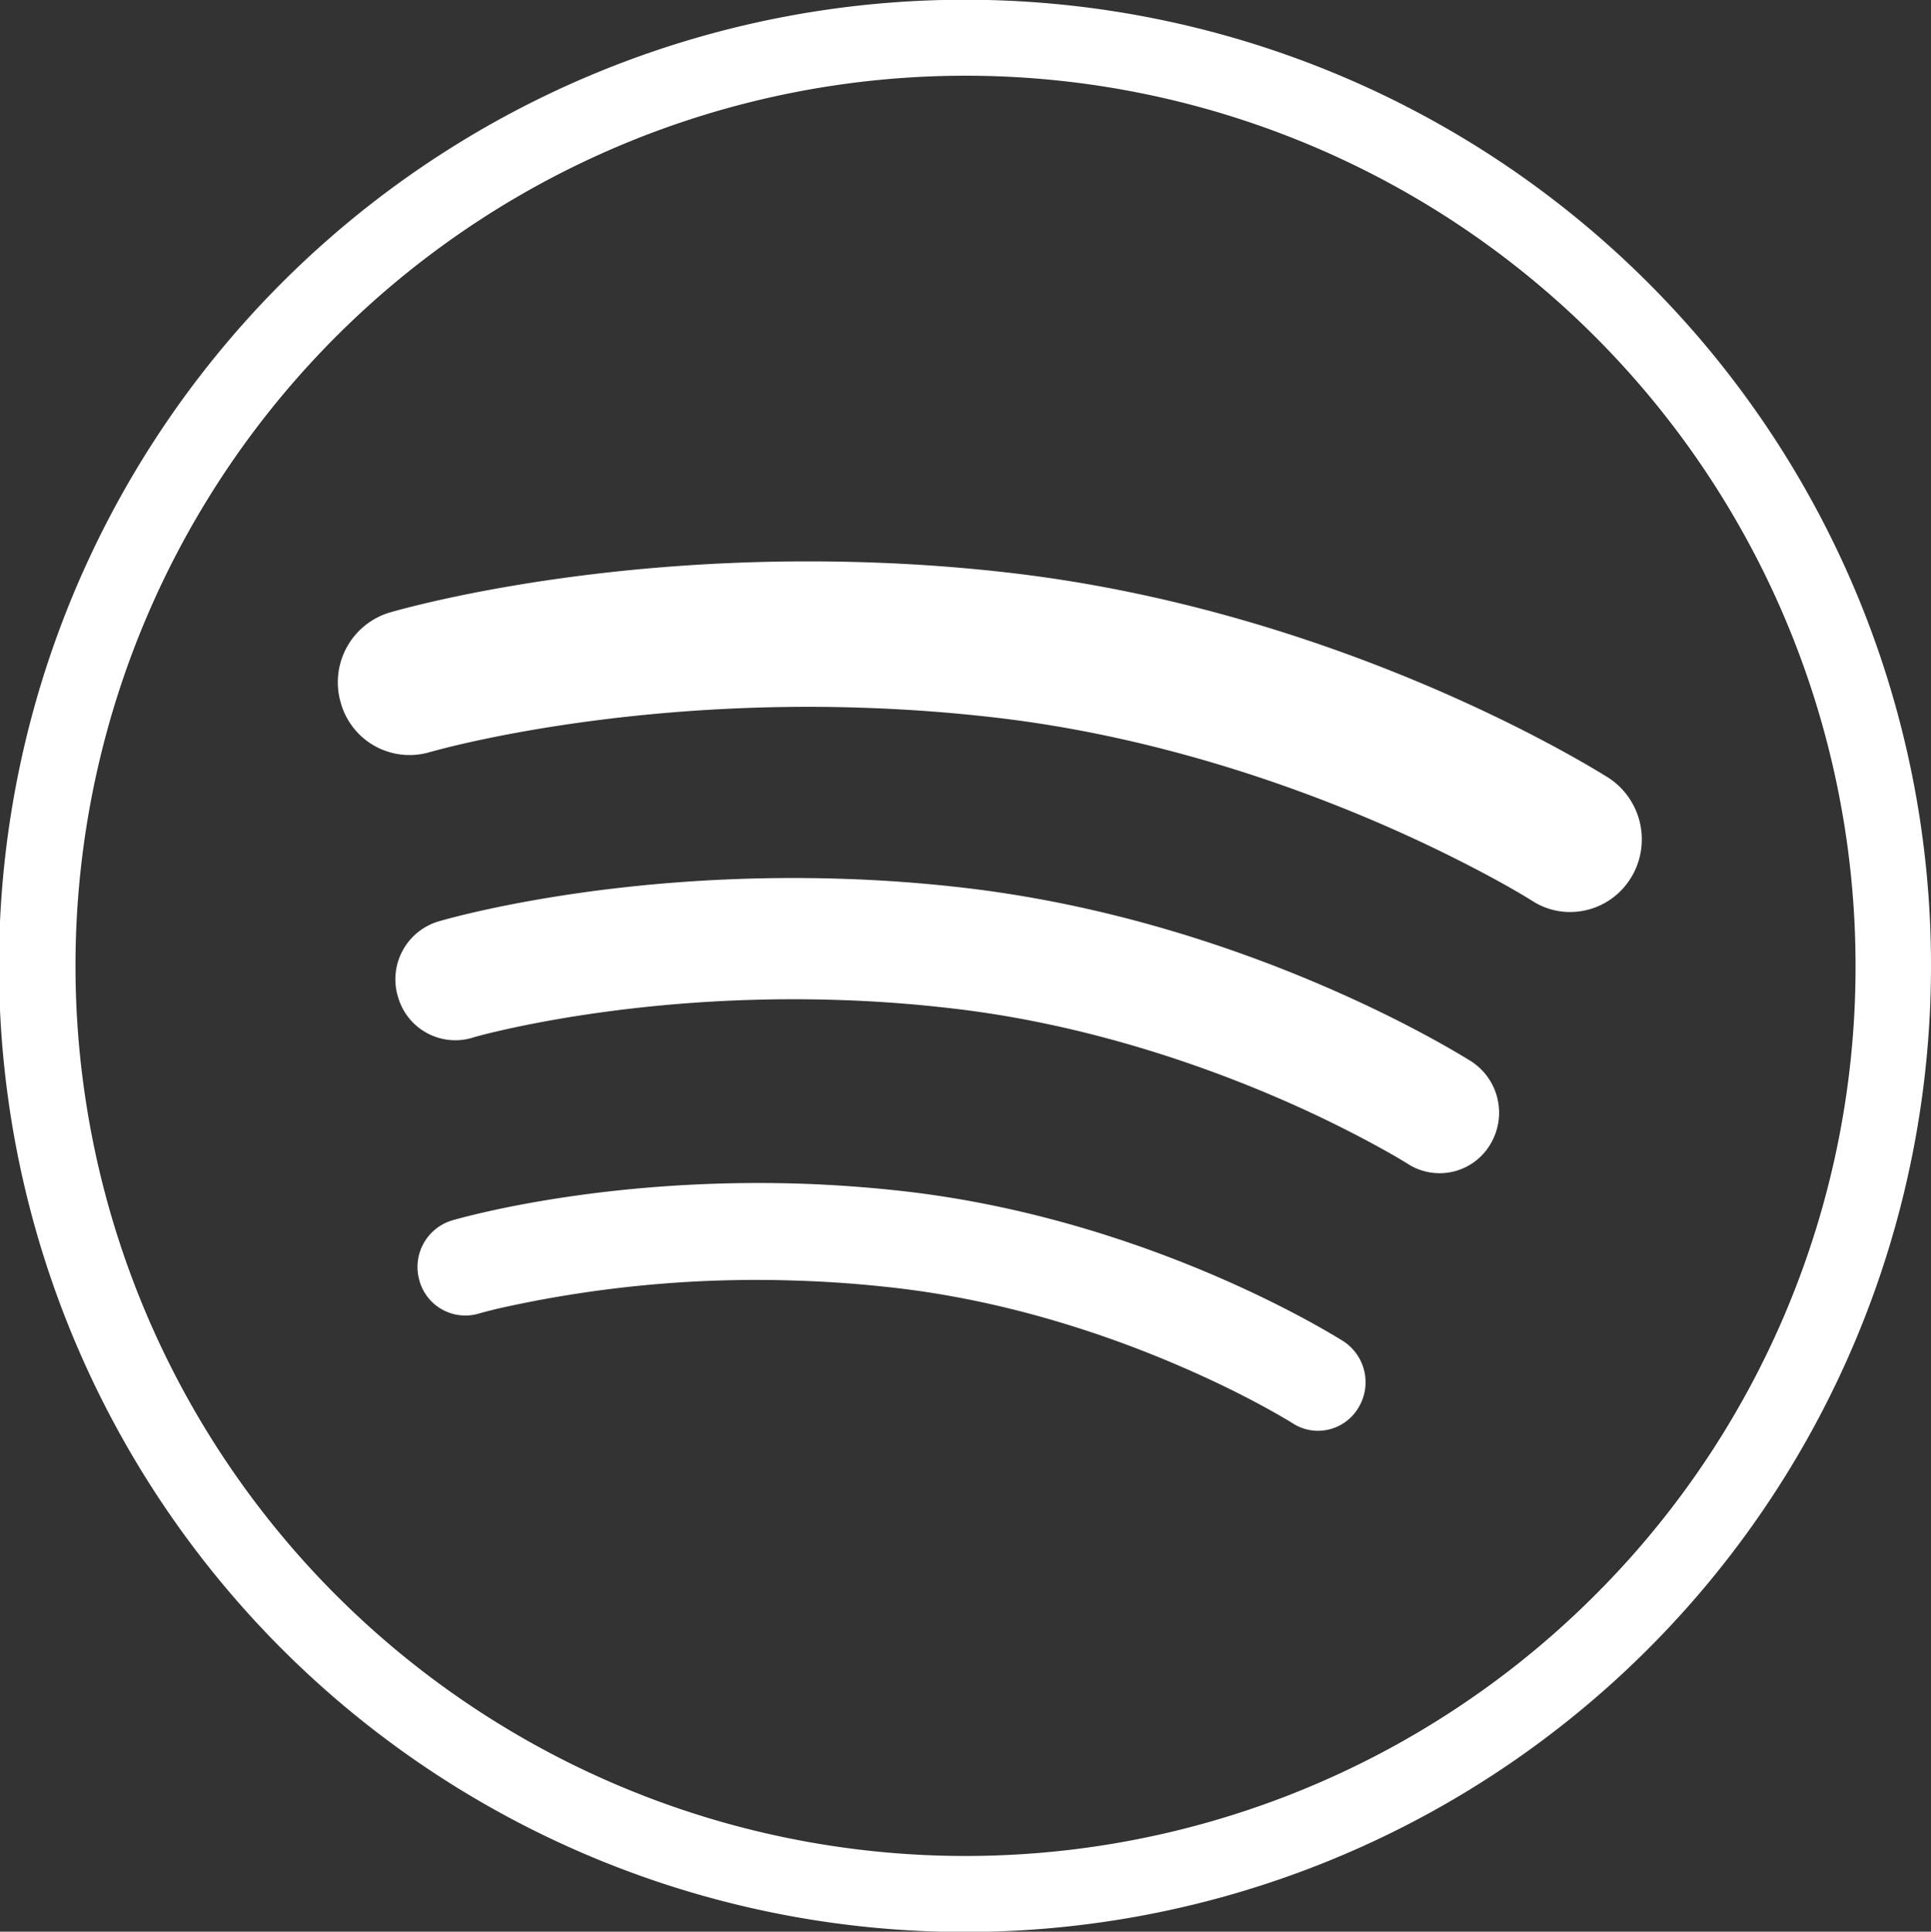 <svg xmlns="http://www.w3.org/2000/svg" viewBox="0 0 479.87 479.99"><rect x="0" y="0" width="479.87" height="479.99" fill="#333333" stroke="none"/><defs><style>.cls-1{fill:#fff;fill-rule:evenodd;}</style></defs><title>Spotify_circular</title><g id="Layer_2" data-name="Layer 2"><g id="Layer_1-2" data-name="Layer 1"><g id="youtube_logo_social_media_icons_" data-name="youtube , logo , social , media, icons,"><path class="cls-1" d="M409.59,70.28a240.06,240.06,0,1,0,70.28,169.79A239.62,239.62,0,0,0,409.59,70.28ZM396.3,396.43a221.18,221.18,0,1,1,64.82-156.36A220.49,220.49,0,0,1,396.3,396.43Z"/><g id="black"><g id="Spotify"><path class="cls-1" d="M327.19,355.52a11.58,11.58,0,0,1-5.88-1.82s-2.37-1.51-7.19-4.14-11.94-6.26-20.81-10.07c-17.7-7.66-42.49-16.14-70.19-19.4-8.5-1-16.69-1.6-24.51-1.86A292.71,292.71,0,0,0,124.46,325c-3.77.88-5.51,1.41-5.52,1.41a11.83,11.83,0,0,1-14.7-8.18,12.09,12.09,0,0,1,8-14.95c.8-.23,36.49-10.82,87.07-9.15,8.44.29,17.31.93,26.47,2,61.45,7.31,107.2,36.66,108,37.1a12.17,12.17,0,0,1,3.77,16.61A11.72,11.72,0,0,1,327.19,355.52Zm43.09-71.06a14.64,14.64,0,0,1-20.4,4.76s-.54-.35-1.93-1.18-3.54-2.05-6.3-3.56c-5.55-3-13.7-7.2-23.91-11.6-20.37-8.8-48.87-18.53-80.72-22.26-9.75-1.15-19.17-1.84-28.19-2.13-40.5-1.37-72.34,4.75-85.28,7.78-4.32,1-6.28,1.61-6.29,1.63a14.81,14.81,0,0,1-18.37-10.25,15,15,0,0,1,10-18.67c1-.31,42.3-12.55,100.85-10.6,9.76.32,20,1.05,30.62,2.31,71.21,8.48,124.15,42.41,125.2,43A15.21,15.21,0,0,1,370.28,284.46Zm35-66.31a17.73,17.73,0,0,1-15.67,8.46,17.3,17.3,0,0,1-8.81-2.75s-.64-.41-2.3-1.4-4.13-2.42-7.41-4.2c-6.53-3.54-16.14-8.45-28.16-13.65-24-10.37-57.6-21.85-95.1-26.25-11.5-1.35-22.62-2.14-33.23-2.49-55.68-1.89-97.45,8.23-106.22,10.59-1.25.33-1.69.46-1.69.46a17.74,17.74,0,0,1-22-12.27,18.11,18.11,0,0,1,12.07-22.43c1.19-.33,49.94-14.79,119-12.48,11.52.37,23.6,1.22,36.13,2.7,84.08,10,146.5,50.06,147.77,50.78A18.28,18.28,0,0,1,405.29,218.15Z"/></g></g></g></g></g></svg>